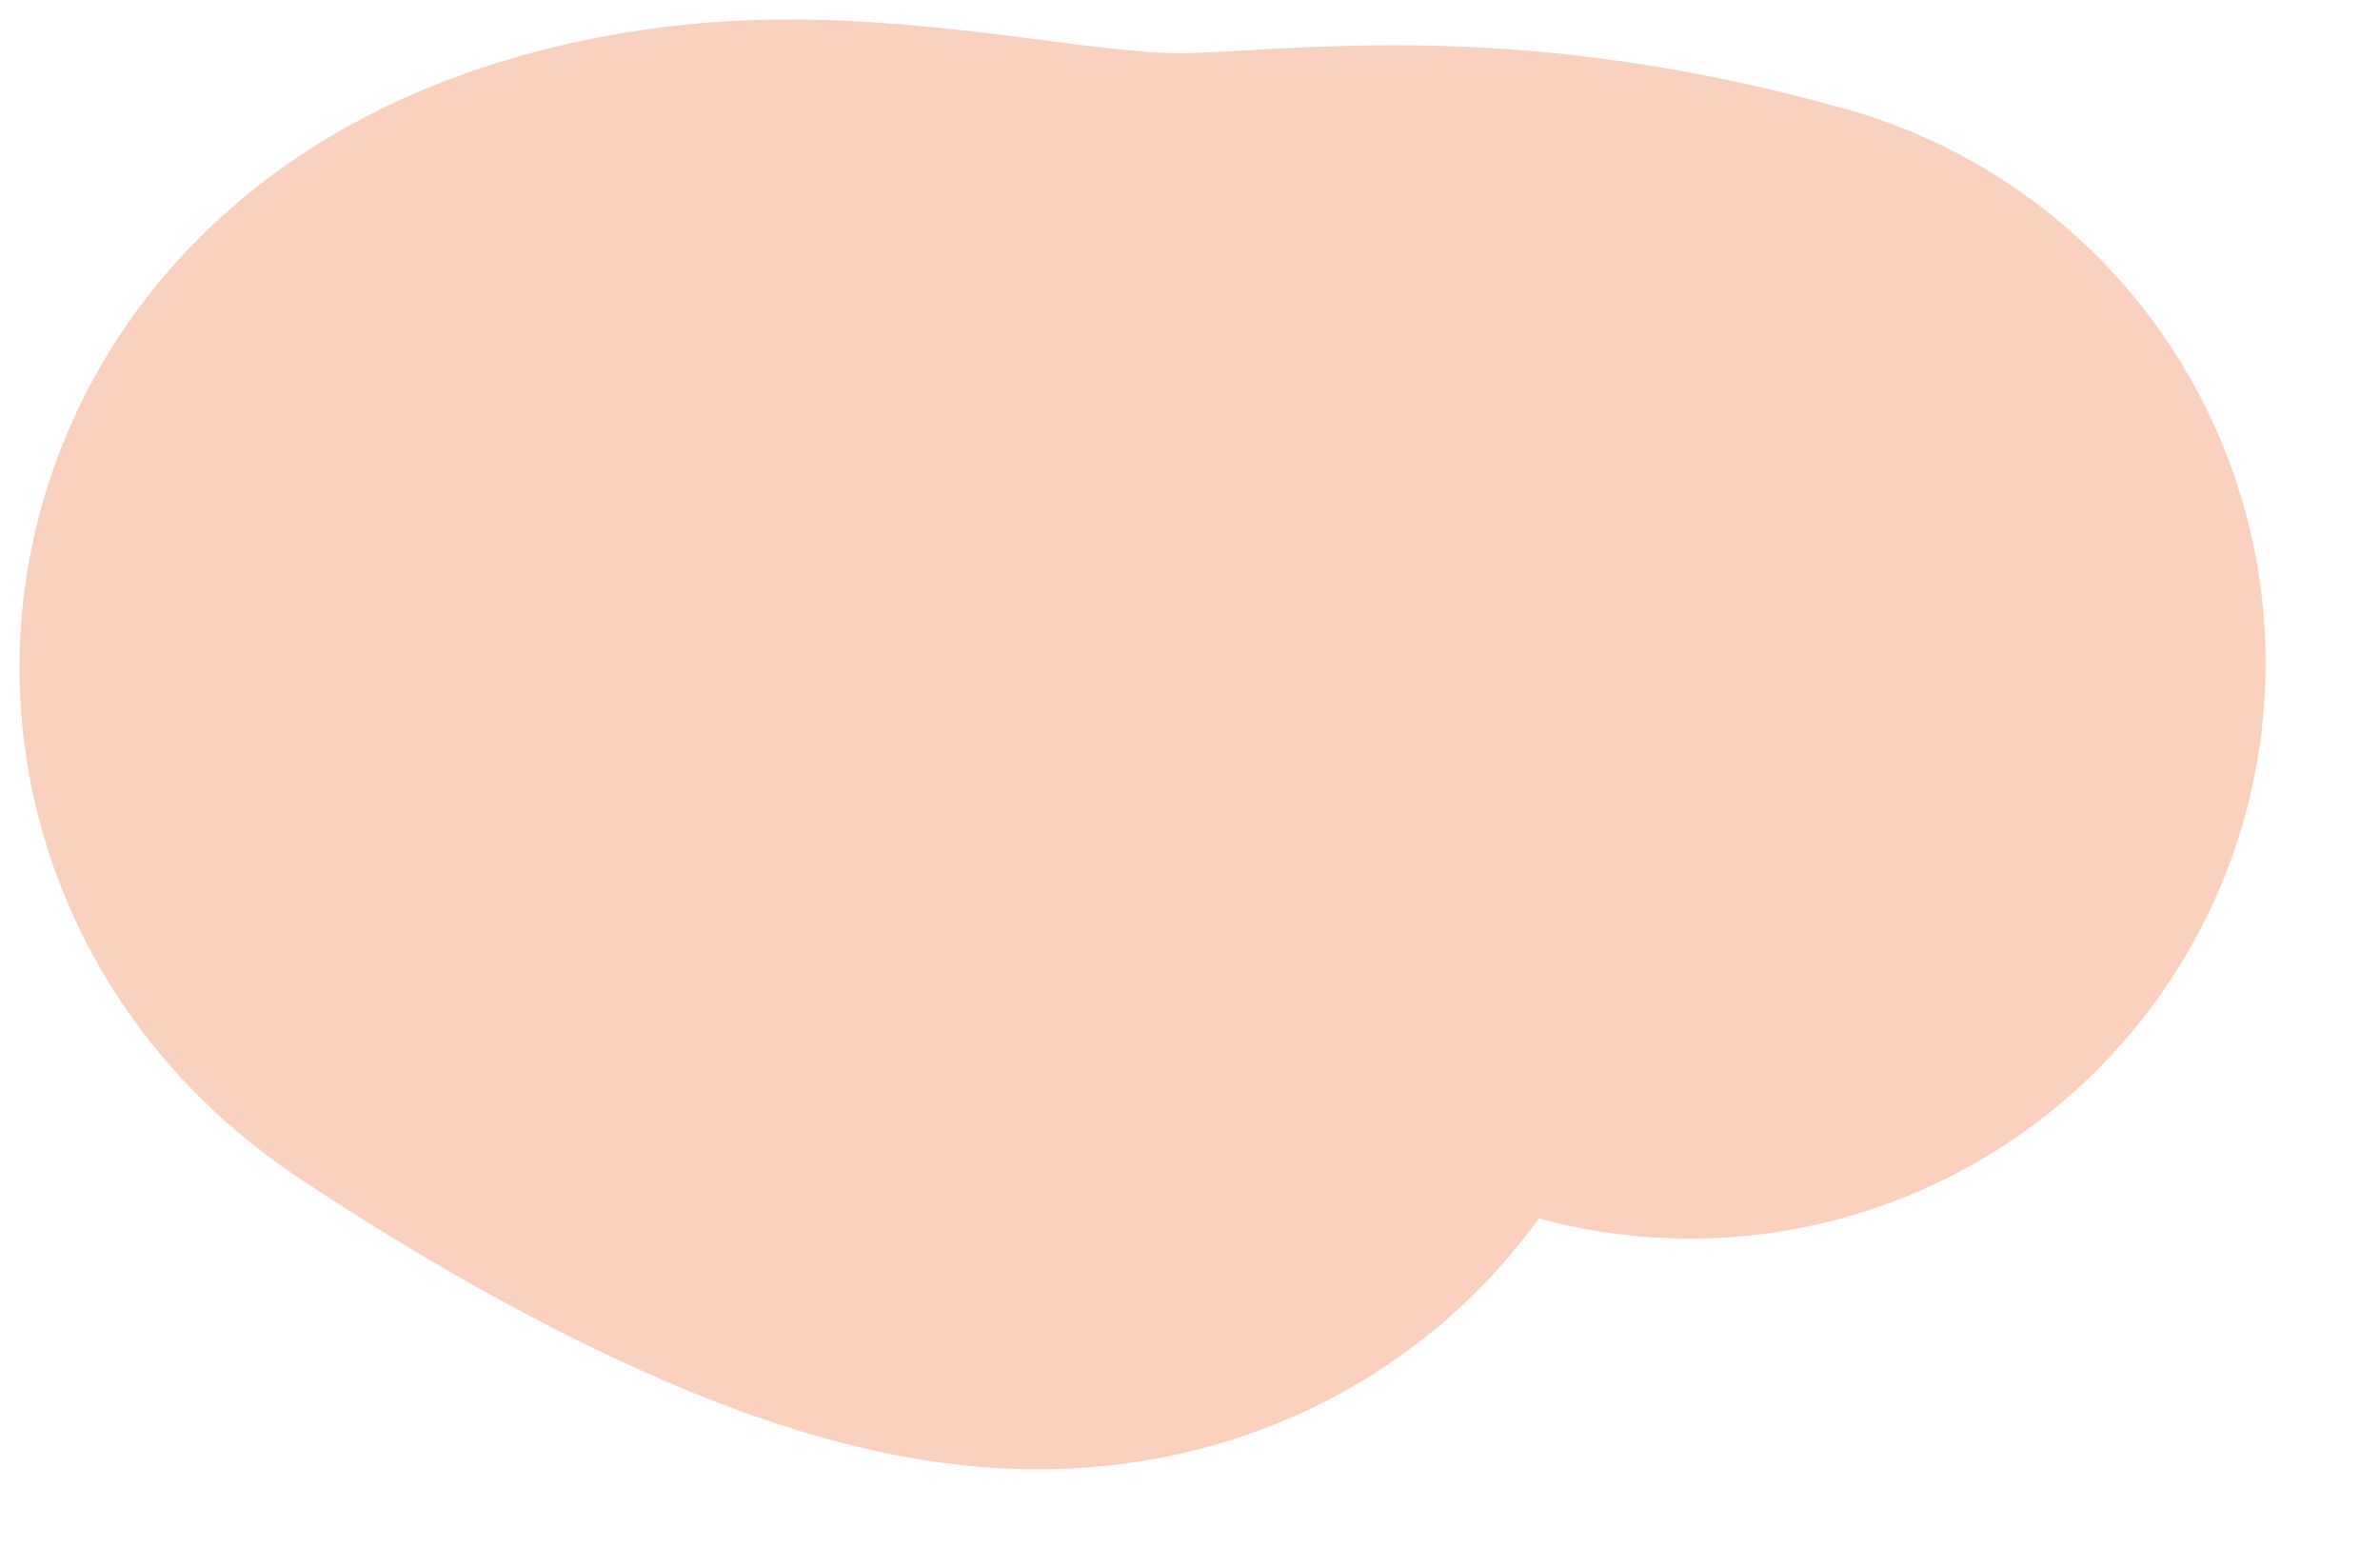 <?xml version="1.0" encoding="utf-8"?>
<svg xmlns="http://www.w3.org/2000/svg" fill="none" height="100%" overflow="visible" preserveAspectRatio="none" style="display: block;" viewBox="0 0 20 13" width="100%">
<path d="M9.043 7.292C9.043 7.859 7.34 7.3 5.186 5.869C4.574 5.462 5.586 5.004 6.592 5C7.598 4.996 8.733 5.28 9.885 5.284C11.038 5.288 12.173 5.004 14.202 5.572" id="Vector 18" stroke="#EF6A35" stroke-linecap="round" stroke-opacity="0.32" stroke-width="9.673"/>
</svg>